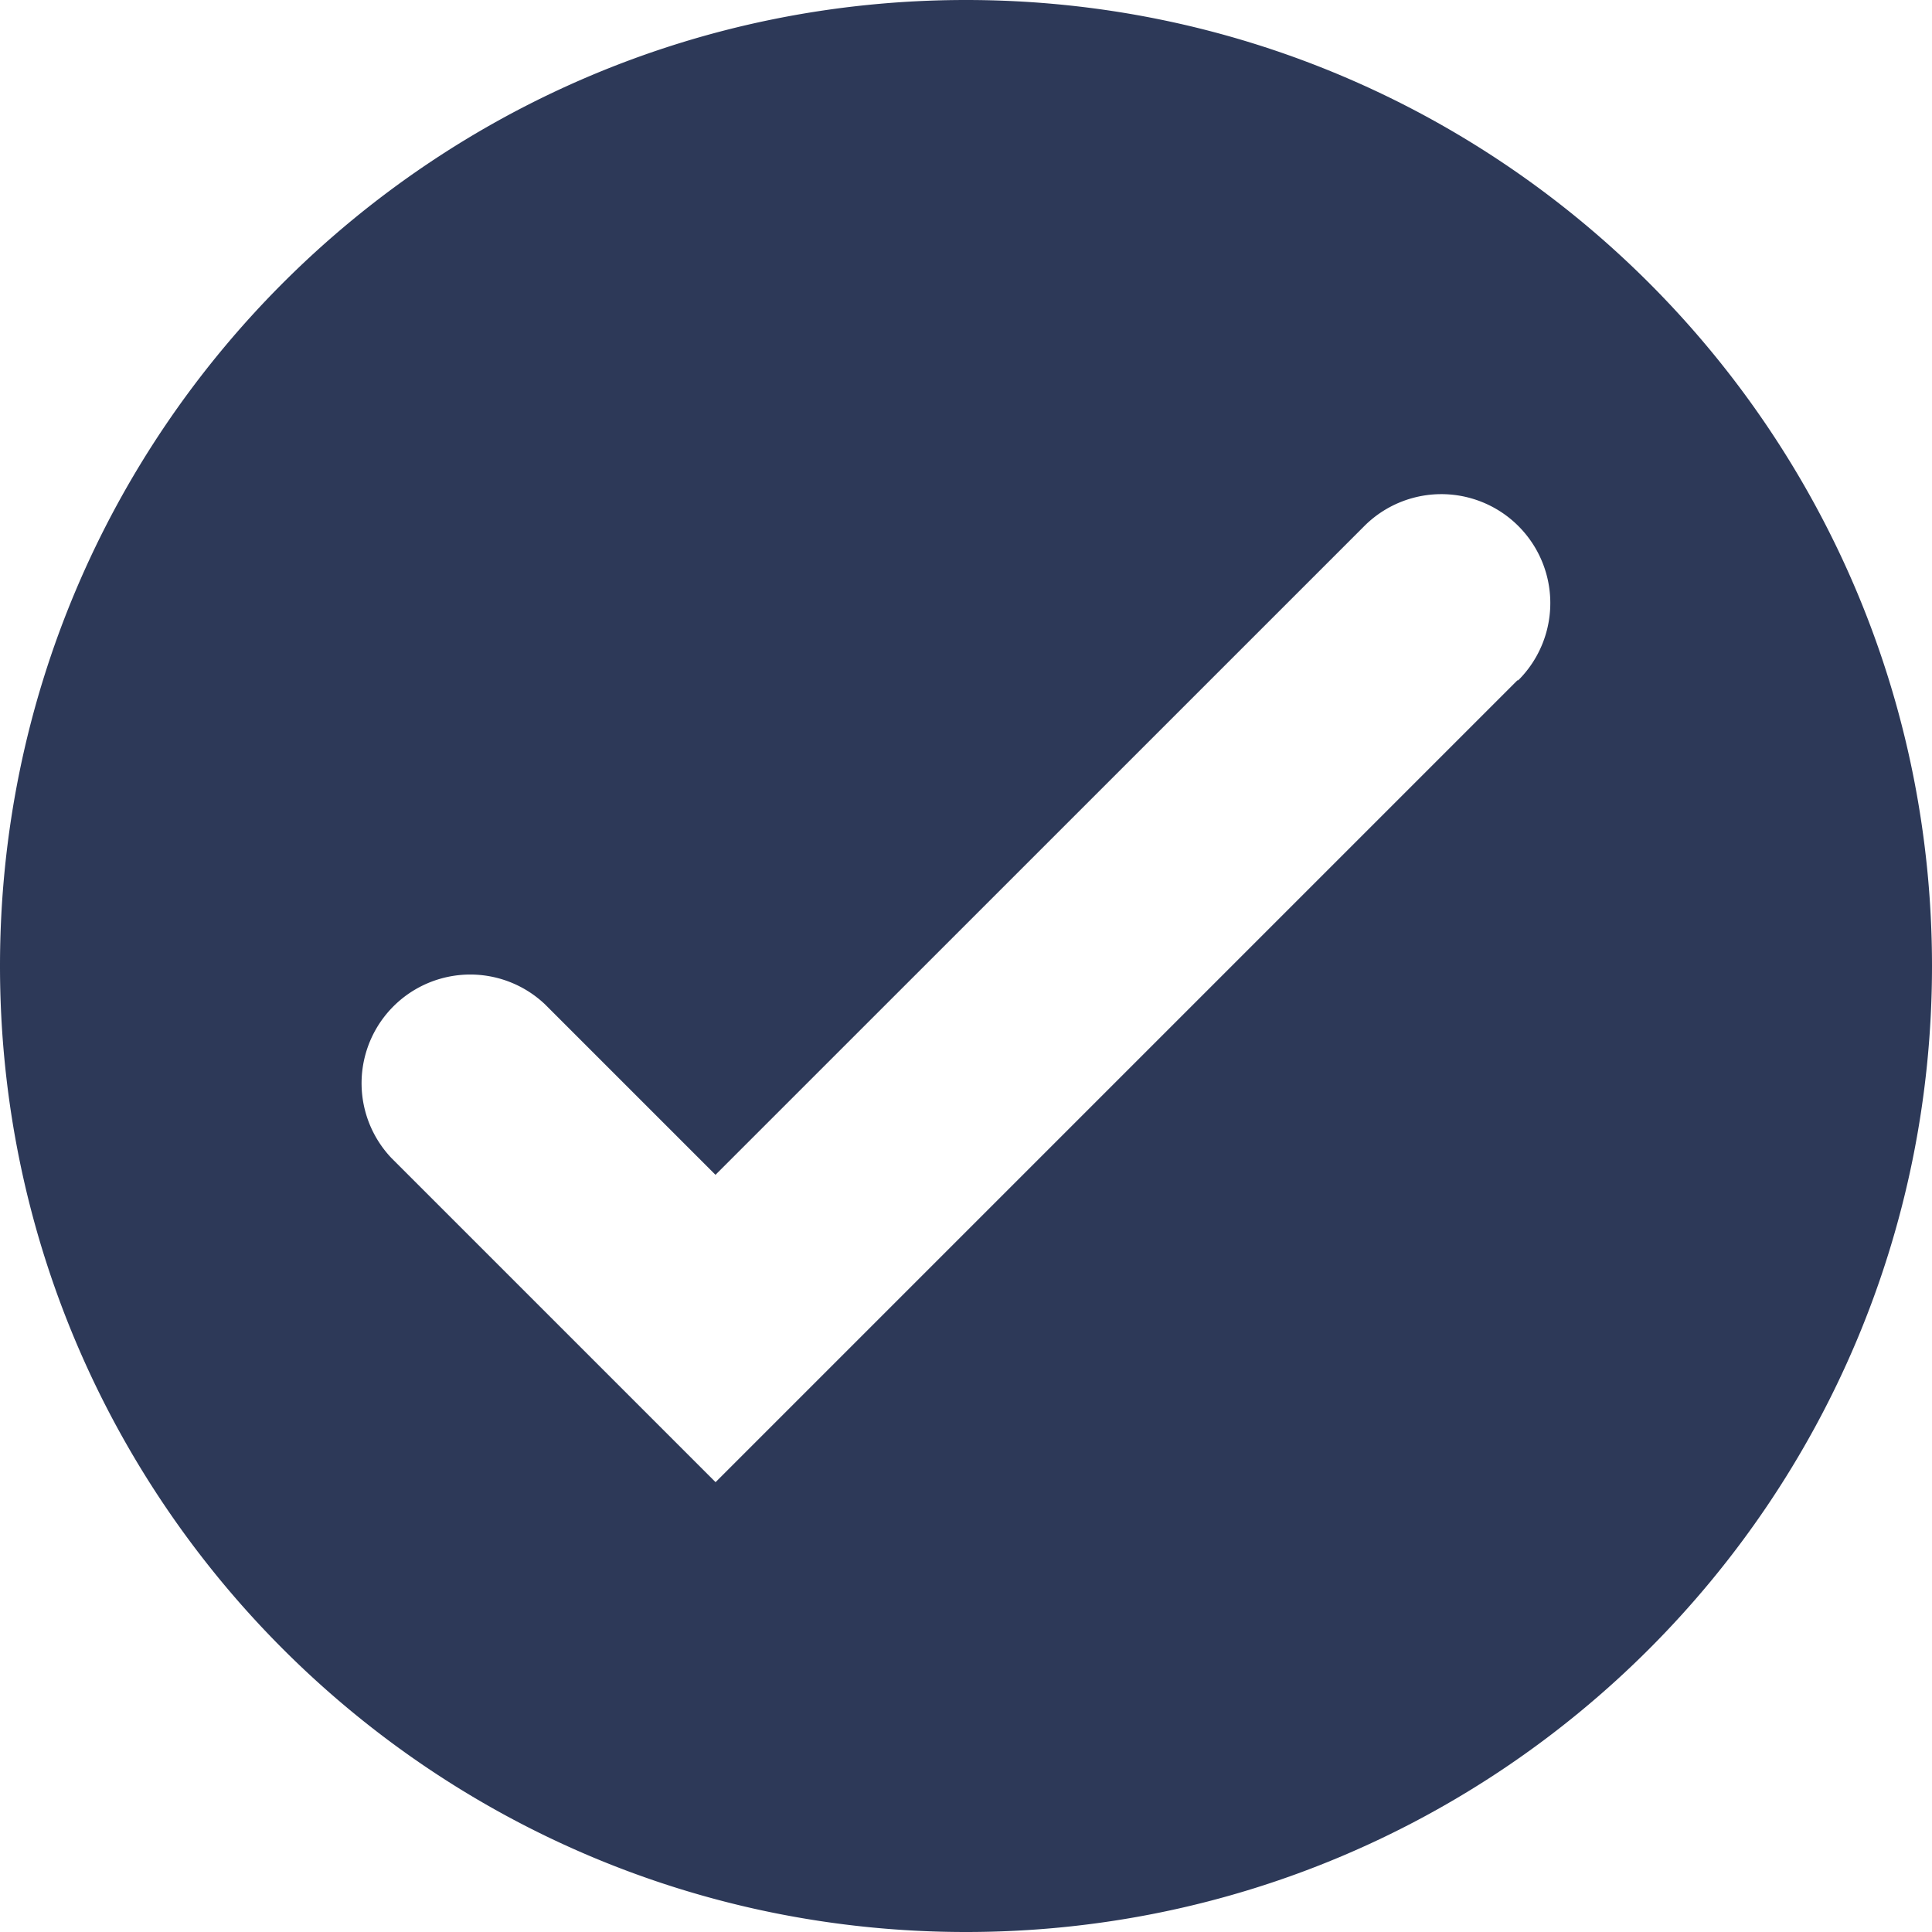 <svg width="24" height="24" fill="none" xmlns="http://www.w3.org/2000/svg"><g clip-path="url(#clip0_617_8450)"><path d="M12 0C5.373 0 0 5.373 0 12s5.373 12 12 12 12-5.373 12-12S18.627 0 12 0zm6.87 8.44l-.004.005a.018.018 0 01-.017.007l-9.96 9.96-4.027-4.027a1.35 1.35 0 011.908-1.909l2.118 2.118 8.052-8.051a1.353 1.353 0 011.93 1.898z" fill="#2D3958"/></g><defs><clipPath id="clip0_617_8450"><path fill="#fff" d="M0 0h24v24H0z"/></clipPath></defs></svg>